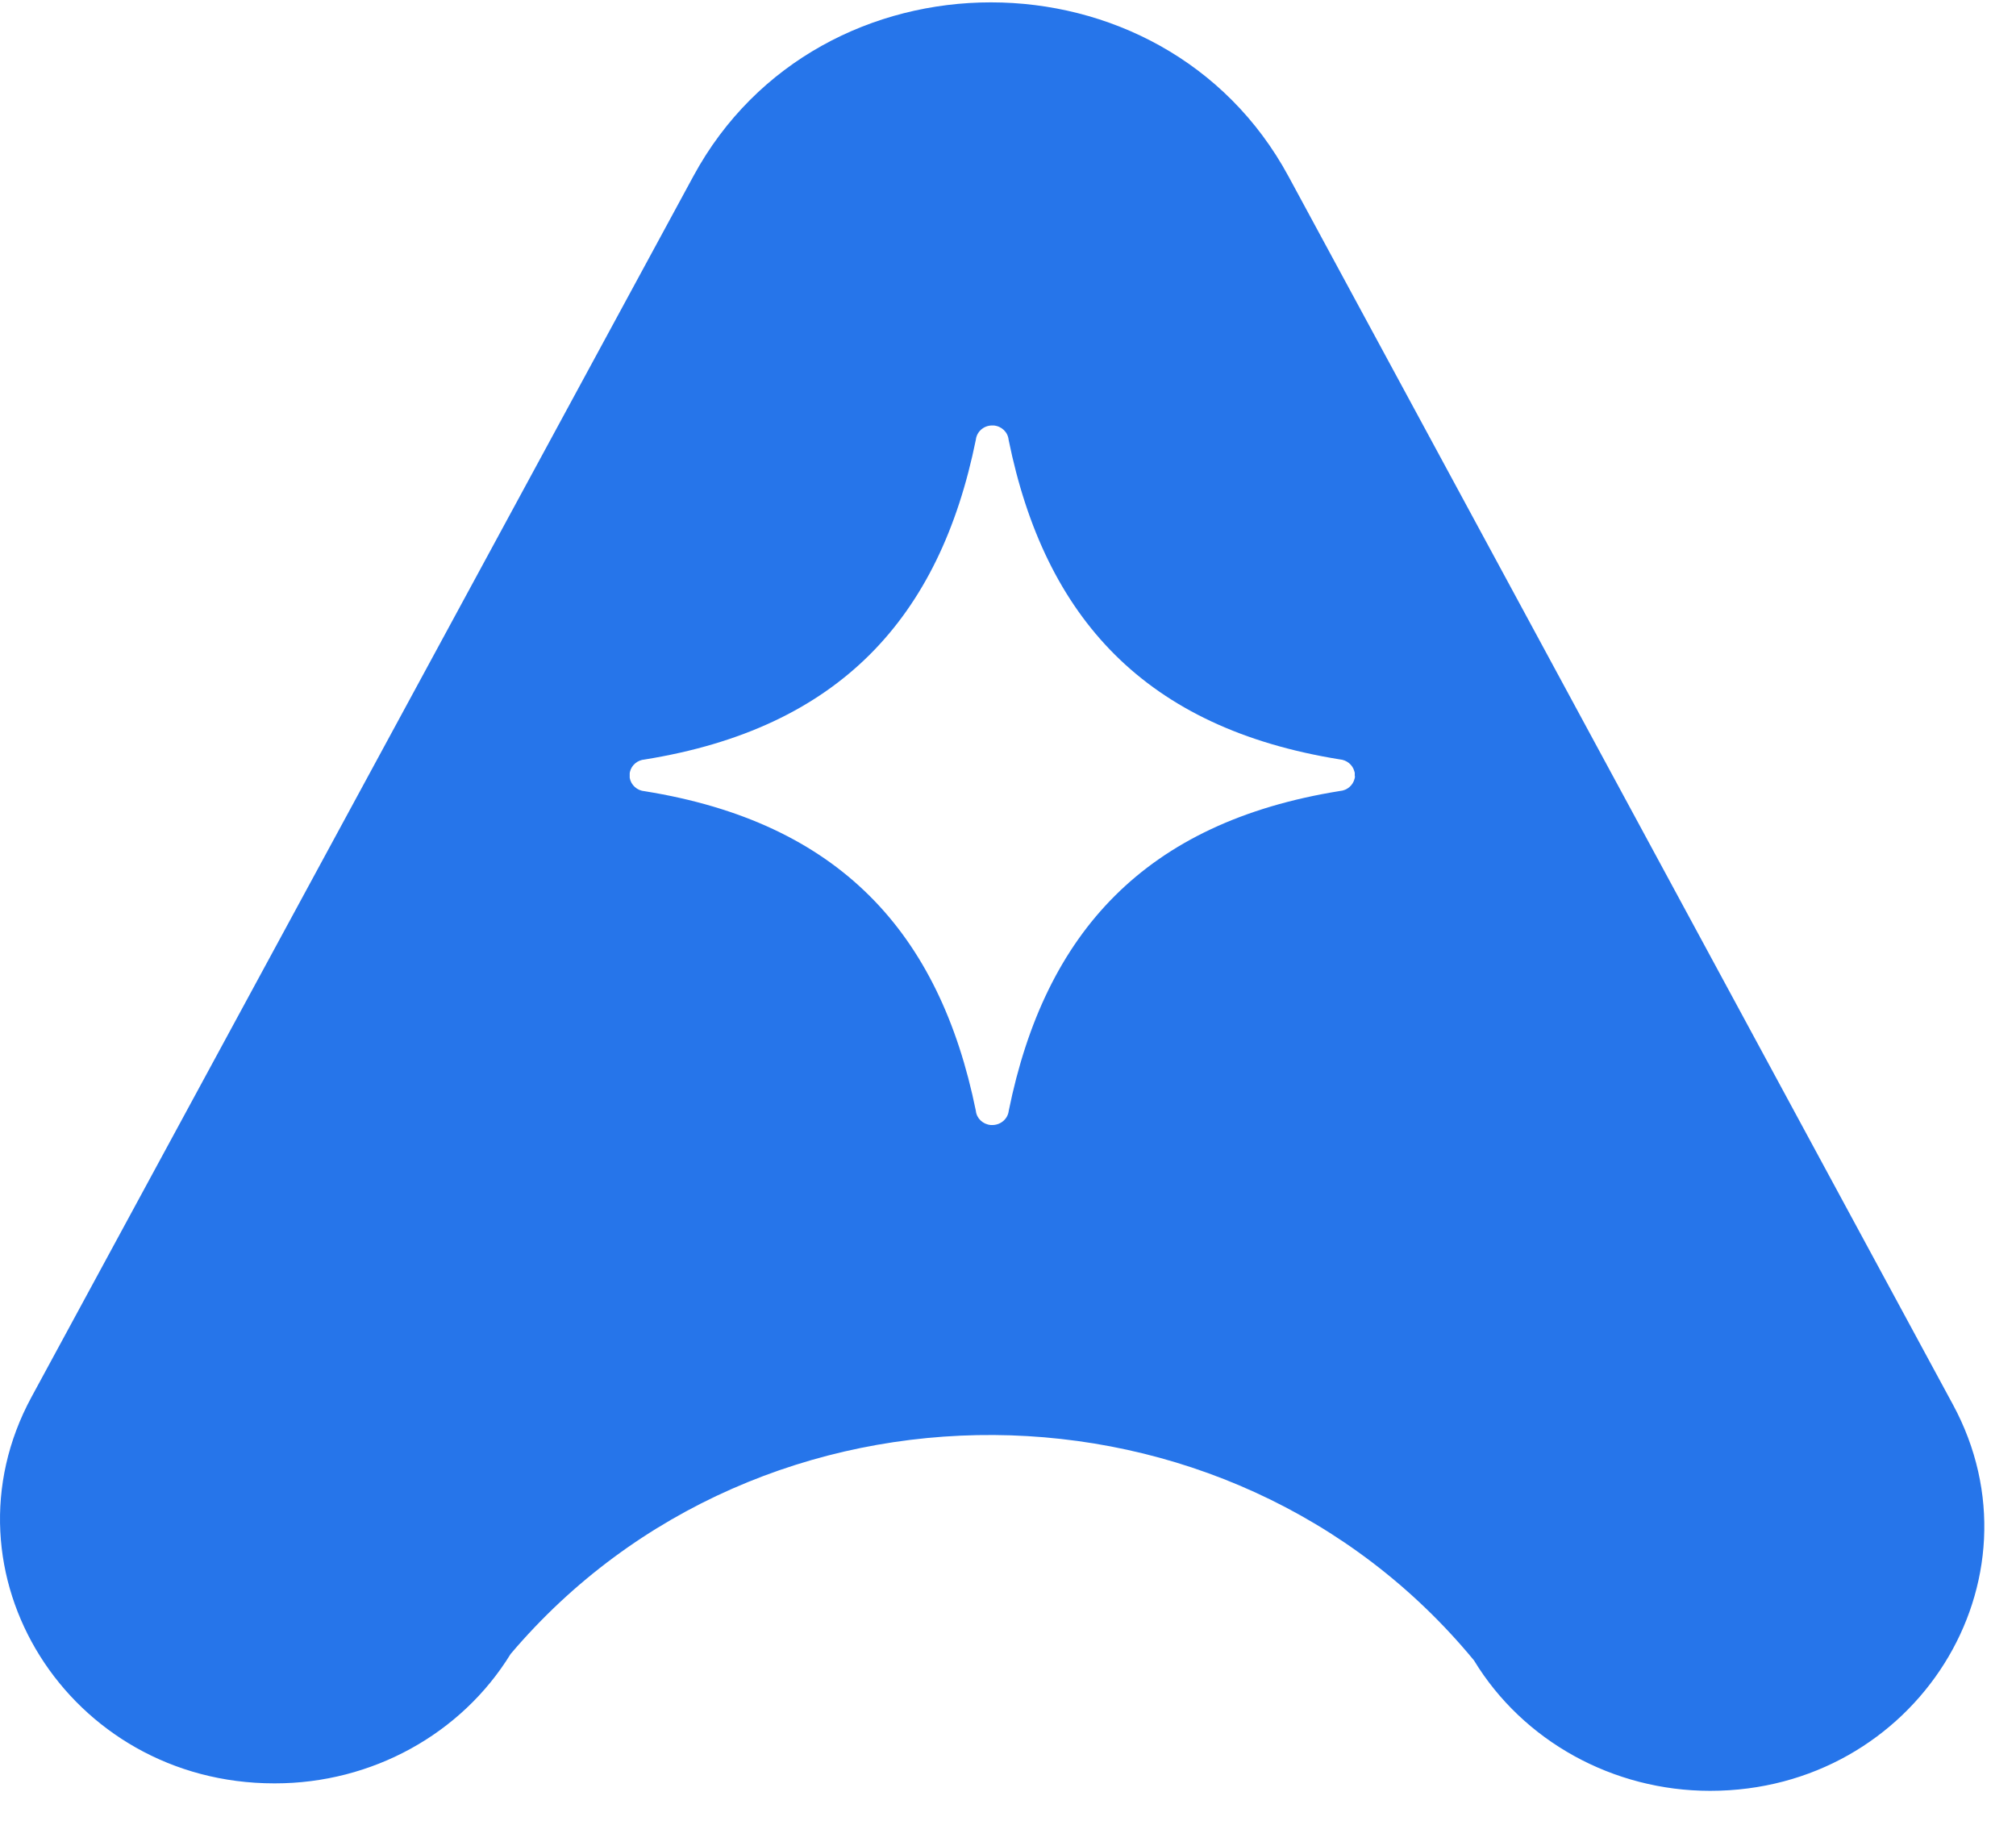 <svg width="62" height="56" viewBox="0 0 62 56" fill="none" xmlns="http://www.w3.org/2000/svg">
<path fill-rule="evenodd" clip-rule="evenodd" d="M60.06 43.192L39.626 5.423C35.769 -1.708 25.189 -1.711 21.325 5.416L0.97 42.958C-1.962 48.364 2.107 54.841 8.433 54.841H8.459C11.433 54.841 14.187 53.329 15.703 50.863C23.385 41.804 37.781 41.899 45.331 51.06C46.842 53.544 49.608 55.071 52.593 55.071C58.919 55.071 62.988 48.595 60.056 43.184L60.06 43.192ZM41.668 23.853C41.668 23.853 41.668 23.875 41.668 23.886C41.668 23.889 41.668 23.896 41.668 23.9C41.668 23.915 41.664 23.926 41.66 23.94C41.611 24.152 41.429 24.306 41.209 24.324C35.224 25.285 32.136 28.675 31.023 34.158C30.996 34.399 30.791 34.585 30.538 34.596H30.526C30.526 34.596 30.511 34.596 30.503 34.596C30.492 34.596 30.481 34.596 30.469 34.596C30.227 34.574 30.034 34.392 30.011 34.158C28.897 28.682 25.81 25.292 19.828 24.331C19.593 24.313 19.404 24.141 19.366 23.918C19.366 23.918 19.366 23.911 19.366 23.907C19.366 23.896 19.366 23.886 19.366 23.875C19.366 23.867 19.366 23.86 19.366 23.853C19.366 23.845 19.366 23.838 19.366 23.827C19.366 23.816 19.366 23.805 19.366 23.794C19.366 23.791 19.366 23.787 19.366 23.779C19.366 23.765 19.37 23.75 19.373 23.736C19.423 23.527 19.605 23.374 19.824 23.356C25.81 22.395 28.901 19.001 30.011 13.522C30.038 13.281 30.242 13.094 30.492 13.084C30.496 13.084 30.5 13.084 30.507 13.084C30.507 13.084 30.519 13.084 30.526 13.084C30.538 13.084 30.549 13.084 30.56 13.084C30.803 13.105 30.996 13.288 31.019 13.525C32.132 19.001 35.224 22.391 41.202 23.352C41.417 23.37 41.599 23.517 41.652 23.721C41.656 23.736 41.66 23.75 41.664 23.765C41.664 23.769 41.664 23.772 41.664 23.776C41.664 23.787 41.664 23.798 41.664 23.812C41.664 23.82 41.664 23.827 41.664 23.834V23.86L41.668 23.853Z" fill="#2675EA"/>
</svg>
